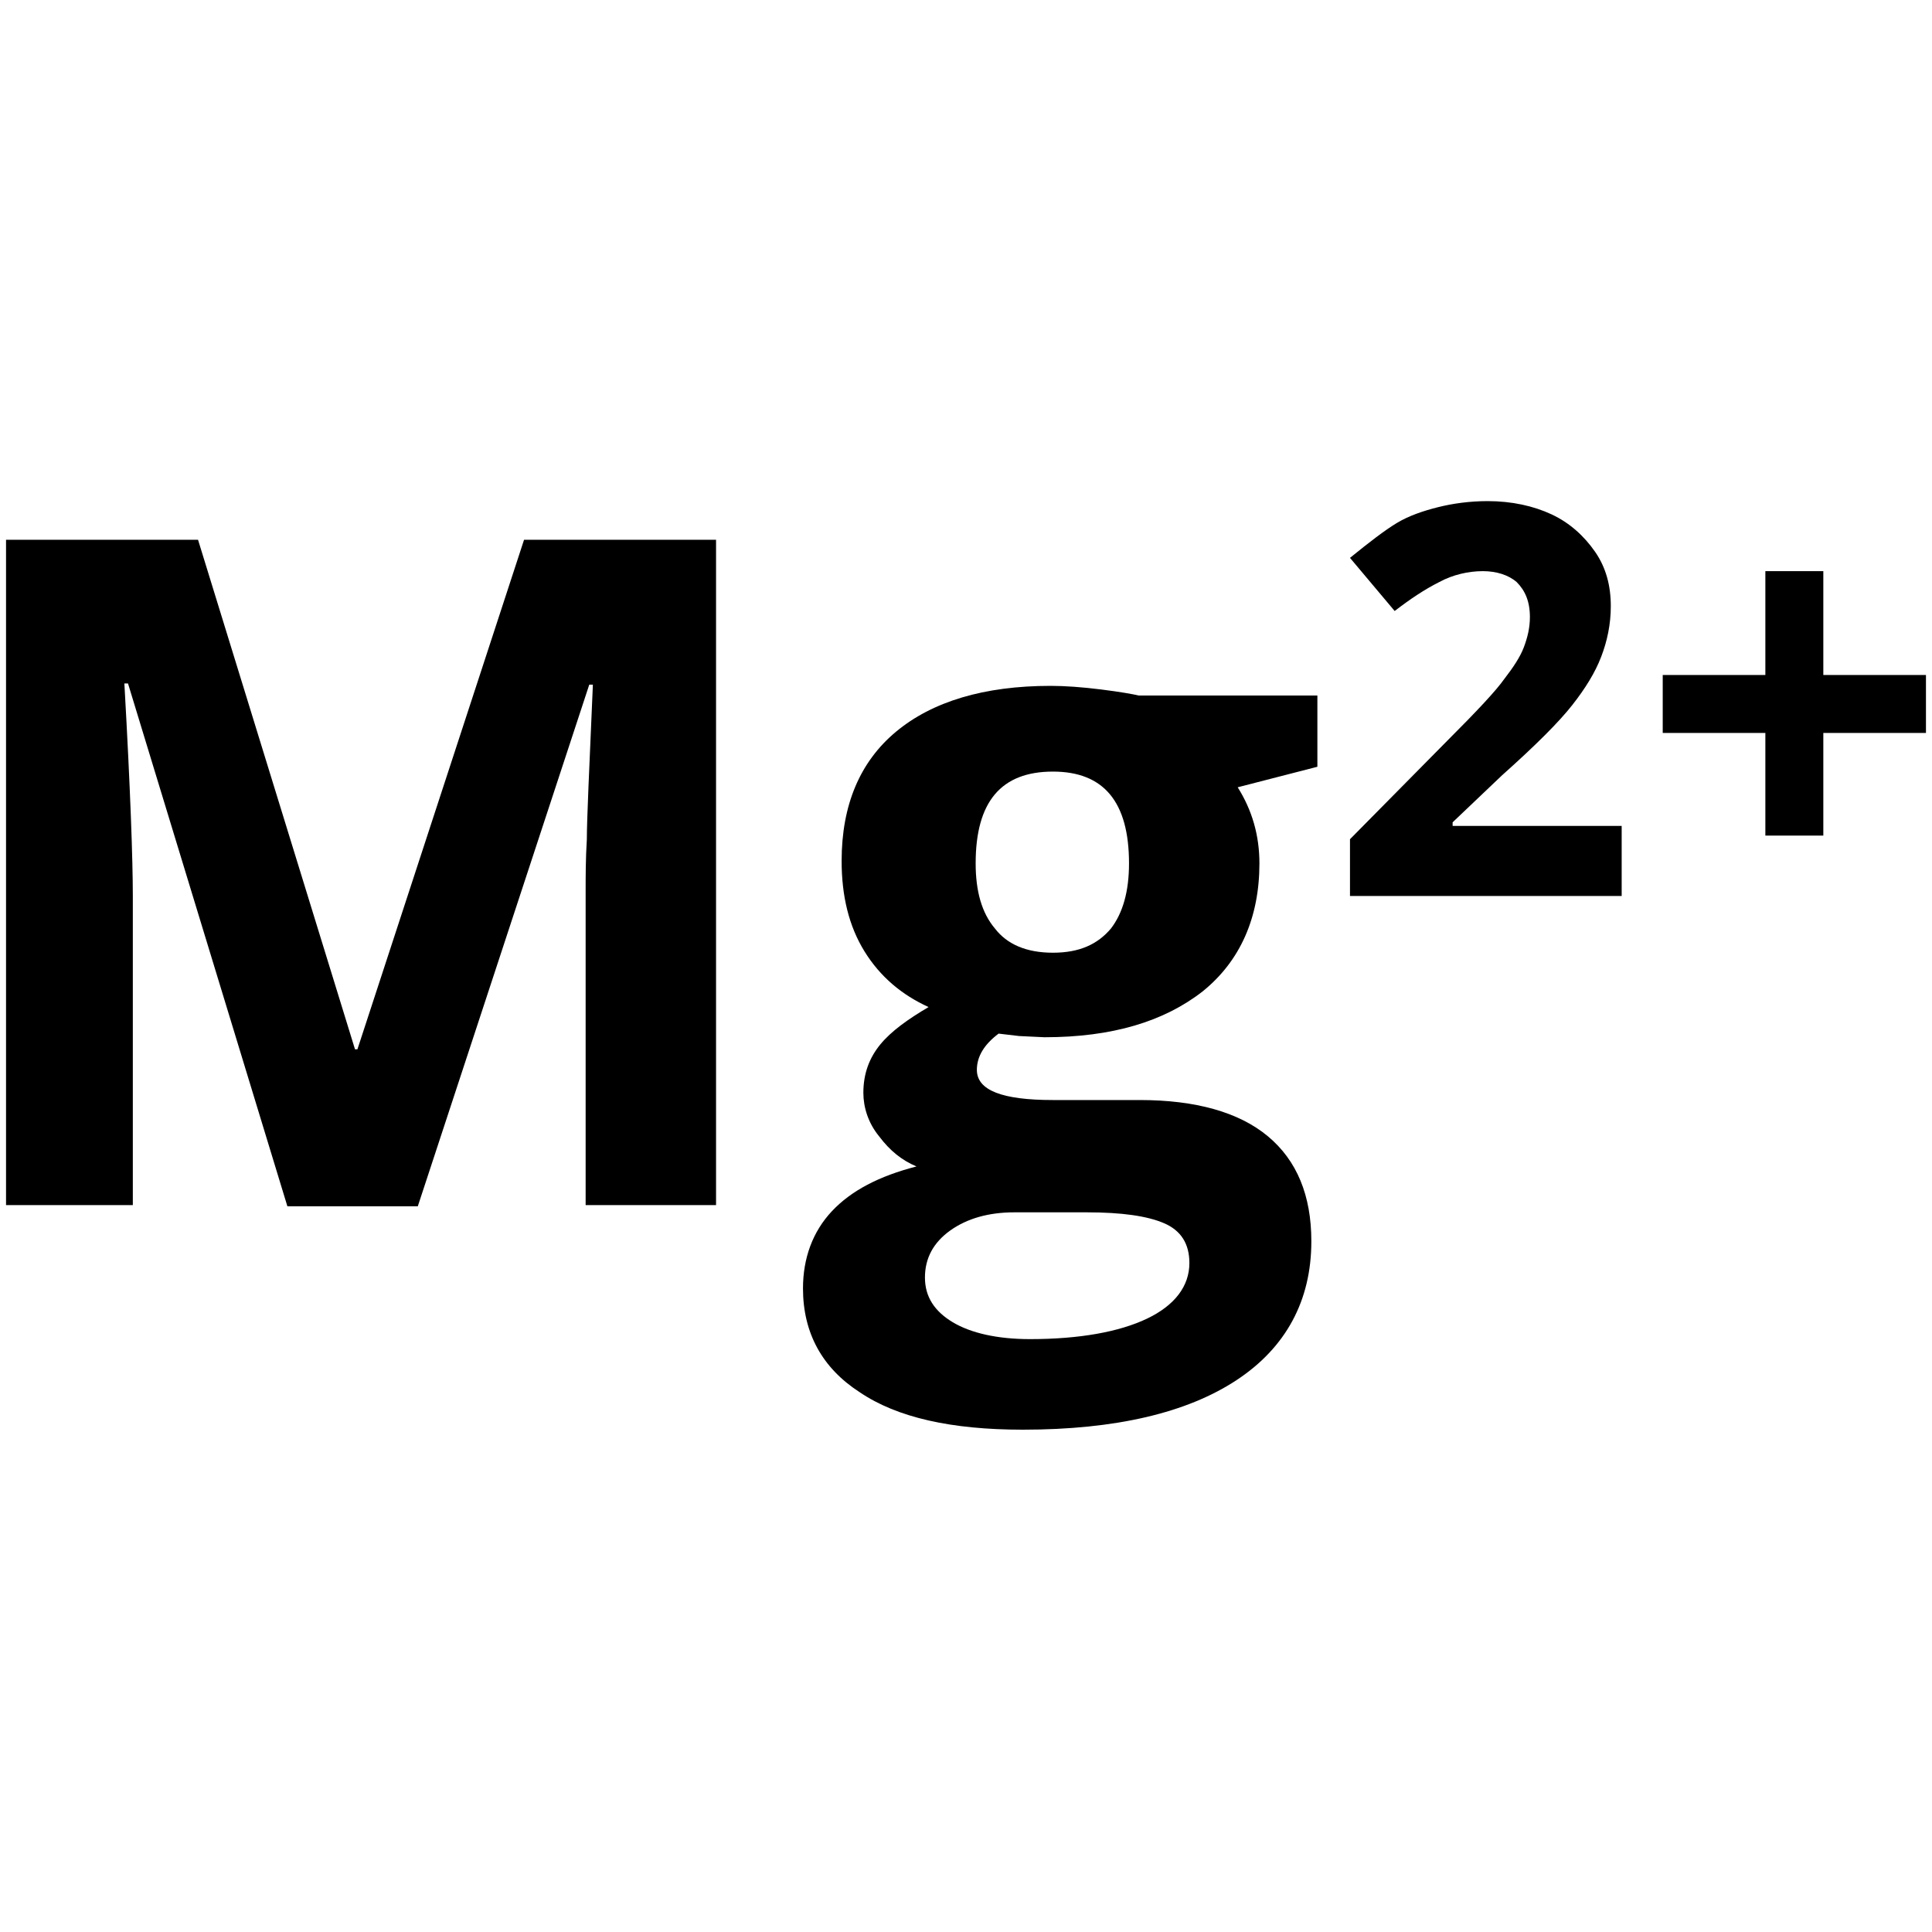 <svg xmlns="http://www.w3.org/2000/svg" xmlns:xlink="http://www.w3.org/1999/xlink" id="Ebene_1" x="0px" y="0px" viewBox="0 0 160 160" style="enable-background:new 0 0 160 160;" xml:space="preserve"><style type="text/css">	.st0{enable-background:new    ;}</style><g class="st0">	<path d="M23.8,99.9L10.6,56.6h-0.3c0.5,8.8,0.7,14.7,0.7,17.6v25.6H0.5V44.7h15.9l13,42.2h0.2l13.8-42.2h15.9v55.1H48.5V73.8  c0-1.2,0-2.7,0.1-4.3c0-1.6,0.2-5.9,0.5-12.8h-0.3L34.6,99.9H23.8z"></path>	<path d="M109.1,57.7v5.8l-6.6,1.7c1.2,1.9,1.8,4,1.8,6.3c0,4.5-1.6,8.1-4.7,10.6c-3.2,2.5-7.5,3.8-13.1,3.8l-2.1-0.1l-1.7-0.2  c-1.2,0.9-1.8,1.9-1.8,3c0,1.7,2.1,2.5,6.3,2.5h7.2c4.6,0,8.2,1,10.6,3c2.4,2,3.6,4.9,3.6,8.7c0,4.9-2.1,8.8-6.2,11.5  c-4.1,2.7-10,4.1-17.7,4.1c-5.9,0-10.4-1-13.5-3.1c-3.1-2-4.7-4.9-4.7-8.6c0-2.5,0.8-4.7,2.4-6.4c1.6-1.7,3.9-2.9,7-3.7  c-1.2-0.5-2.2-1.3-3.1-2.5c-0.9-1.1-1.3-2.4-1.3-3.6c0-1.6,0.5-2.9,1.4-4c0.9-1.1,2.3-2.1,4-3.1c-2.2-1-4-2.5-5.3-4.6  c-1.3-2.1-1.9-4.6-1.9-7.5c0-4.6,1.5-8.2,4.5-10.7c3-2.5,7.3-3.8,12.8-3.8c1.2,0,2.6,0.1,4.2,0.3c1.6,0.2,2.7,0.4,3.1,0.5H109.1z   M76.6,105.8c0,1.6,0.8,2.8,2.3,3.7c1.5,0.9,3.7,1.4,6.4,1.4c4.1,0,7.4-0.6,9.7-1.7c2.3-1.1,3.5-2.7,3.5-4.6c0-1.6-0.7-2.7-2.1-3.3  c-1.4-0.6-3.5-0.9-6.4-0.9h-6c-2.1,0-3.9,0.5-5.3,1.5C77.3,102.9,76.6,104.2,76.6,105.8z M80.8,71.5c0,2.3,0.5,4.1,1.6,5.4  c1,1.3,2.6,2,4.8,2c2.2,0,3.7-0.7,4.8-2c1-1.3,1.5-3.1,1.5-5.4c0-5.1-2.1-7.6-6.3-7.6C82.9,63.9,80.8,66.4,80.8,71.5z"></path>	<path d="M134.3,74.2h-22.5v-4.7l8.1-8.2c2.4-2.4,4-4.1,4.7-5.1c0.7-0.9,1.3-1.8,1.6-2.6c0.3-0.8,0.5-1.6,0.5-2.5  c0-1.3-0.4-2.2-1.1-2.9c-0.7-0.6-1.7-0.9-2.8-0.9c-1.2,0-2.5,0.3-3.6,0.9c-1.2,0.6-2.4,1.4-3.7,2.4l-3.7-4.4  c1.6-1.3,2.9-2.3,3.9-2.9c1-0.6,2.2-1,3.4-1.3c1.2-0.3,2.6-0.5,4.1-0.5c2,0,3.8,0.4,5.3,1.1c1.5,0.7,2.7,1.8,3.6,3.1  c0.9,1.3,1.3,2.8,1.3,4.5c0,1.5-0.3,2.9-0.8,4.2s-1.3,2.6-2.4,4c-1.1,1.4-3,3.3-5.8,5.8l-4.1,3.9v0.3h14V74.2z"></path>	<path d="M146.2,60.7h-8.5v-4.8h8.5v-8.6h4.8v8.6h8.5v4.8H151v8.5h-4.8V60.7z"></path></g></svg>